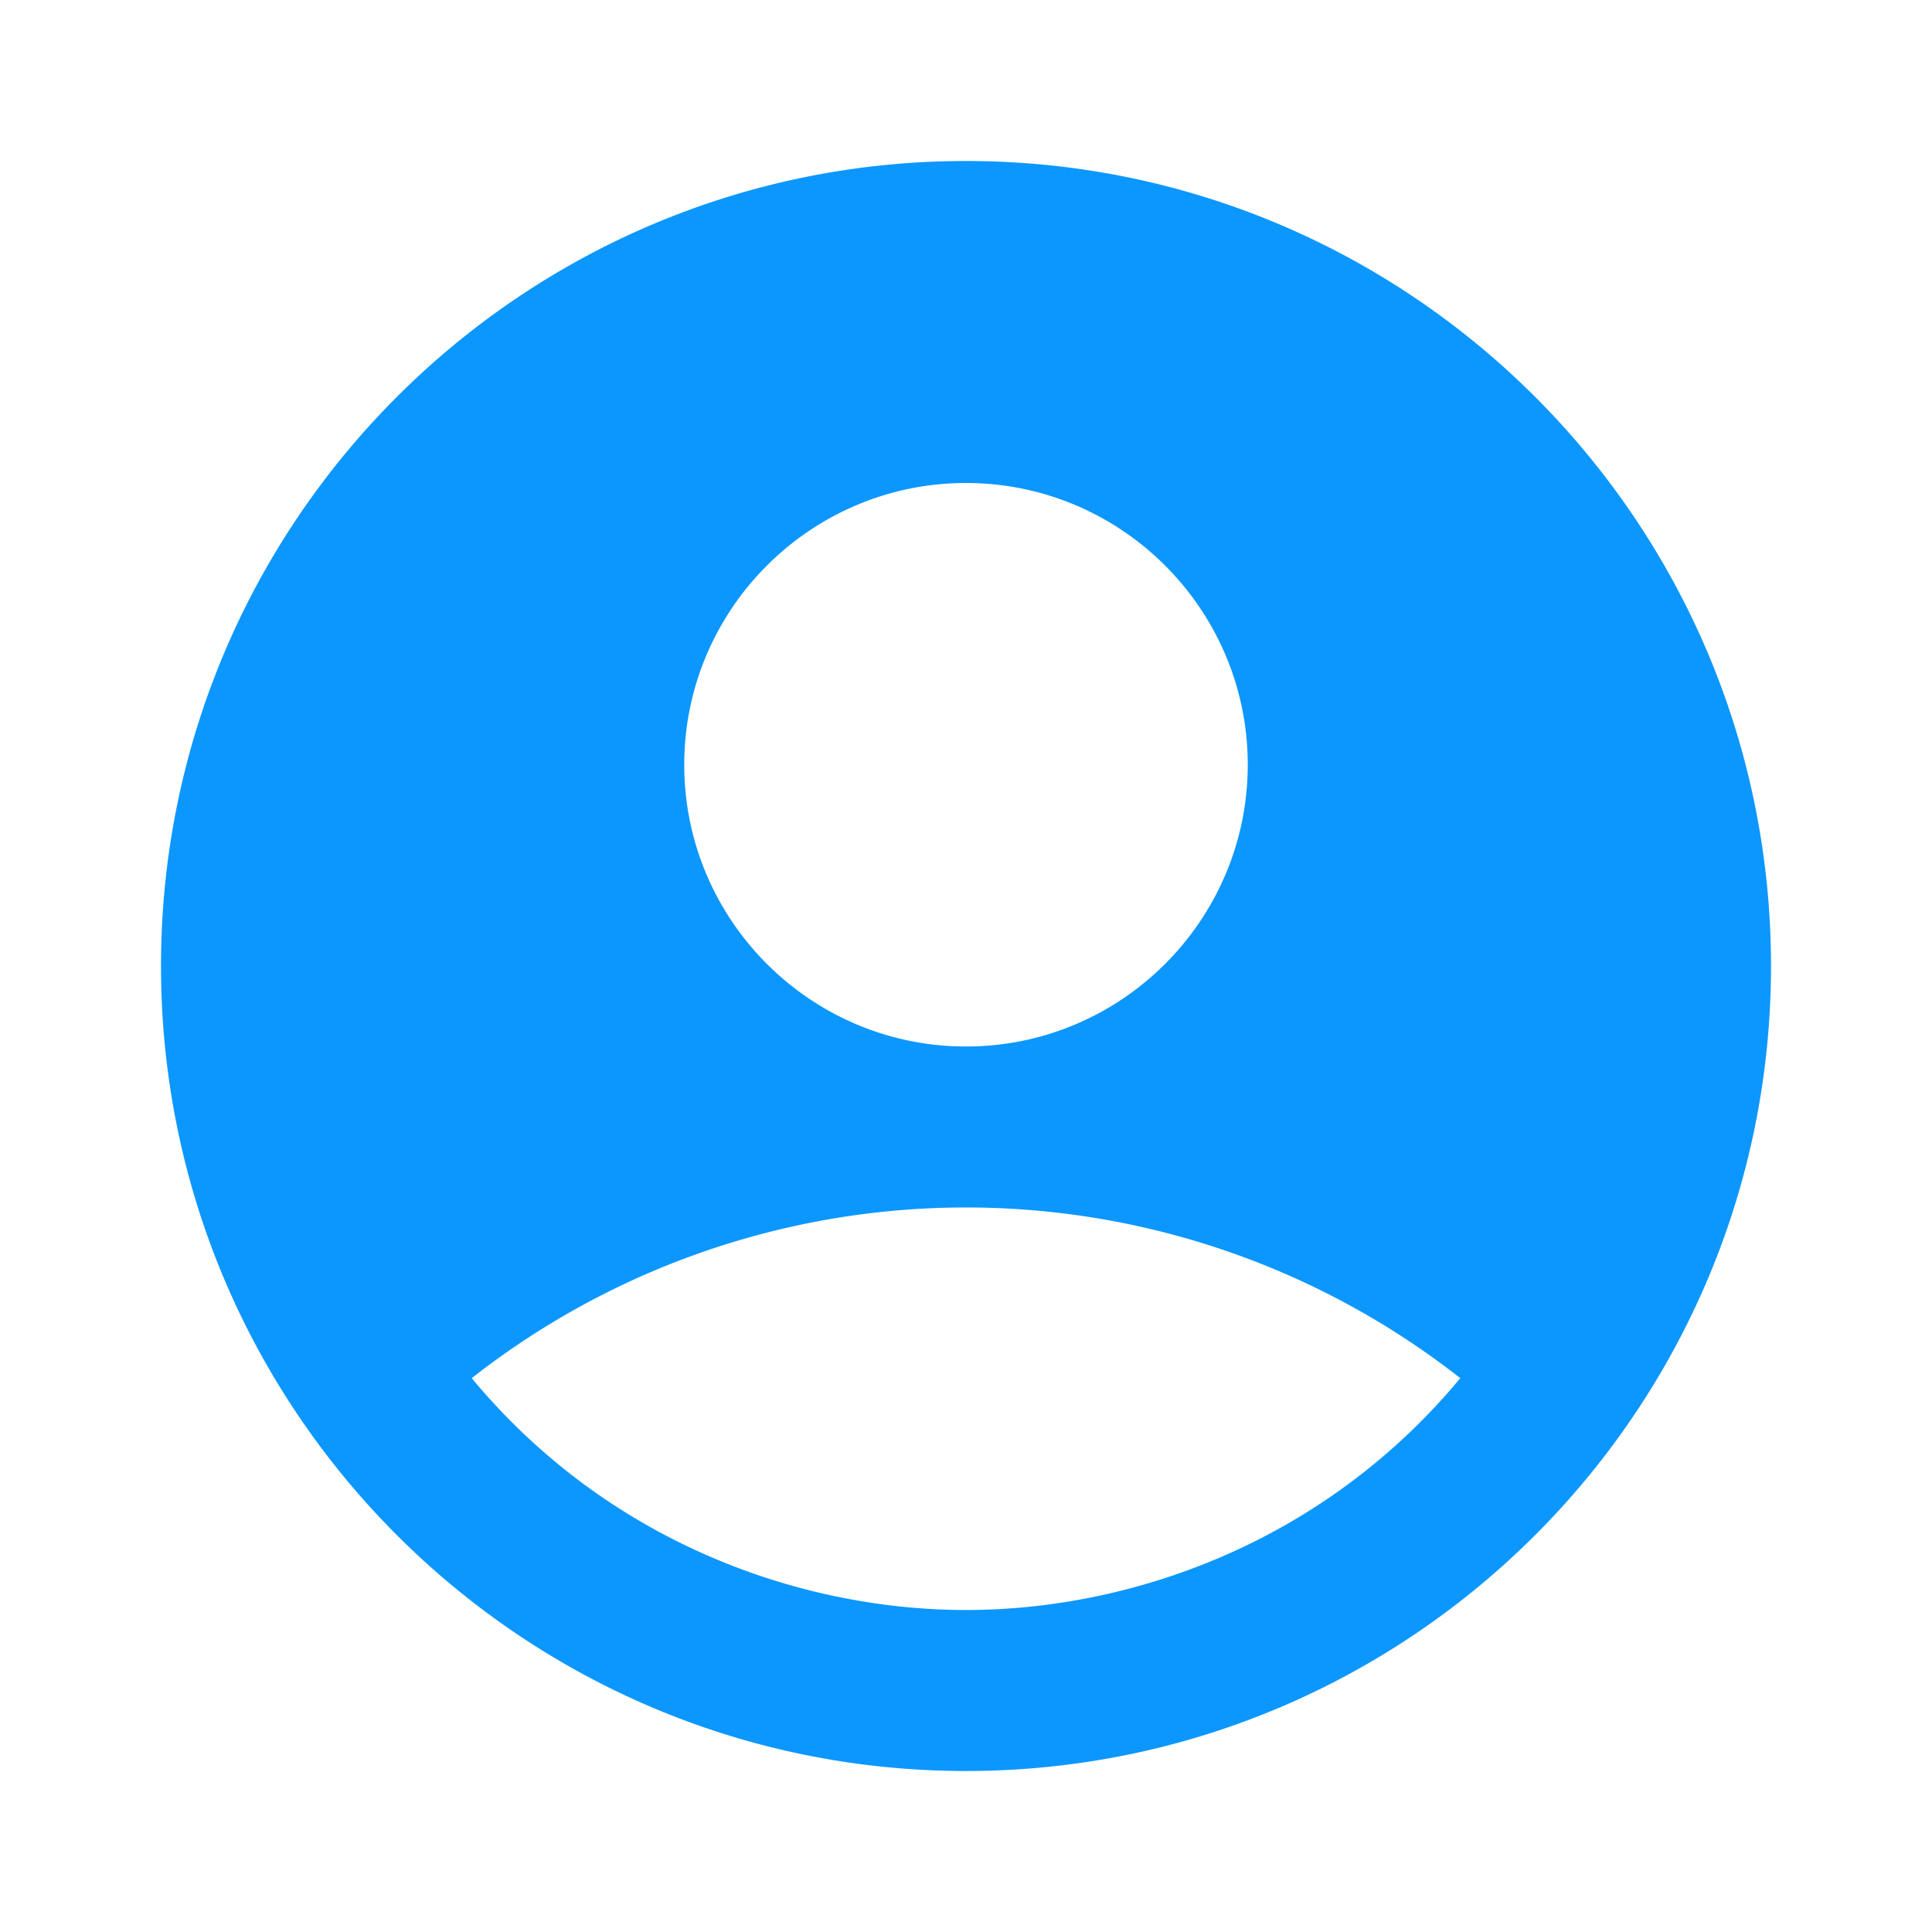 <svg xmlns="http://www.w3.org/2000/svg" width="1em" height="1em" viewBox="0 0 24 24"><path fill="#0c97fe" d="M12 2C6.48 2 2 6.48 2 12s4.48 10 10 10s10-4.48 10-10S17.52 2 12 2m0 4c1.93 0 3.5 1.57 3.5 3.5S13.93 13 12 13s-3.5-1.57-3.5-3.5S10.07 6 12 6m0 14c-2.03 0-4.43-.82-6.14-2.88a9.95 9.95 0 0 1 12.28 0C16.43 19.18 14.03 20 12 20"/></svg>